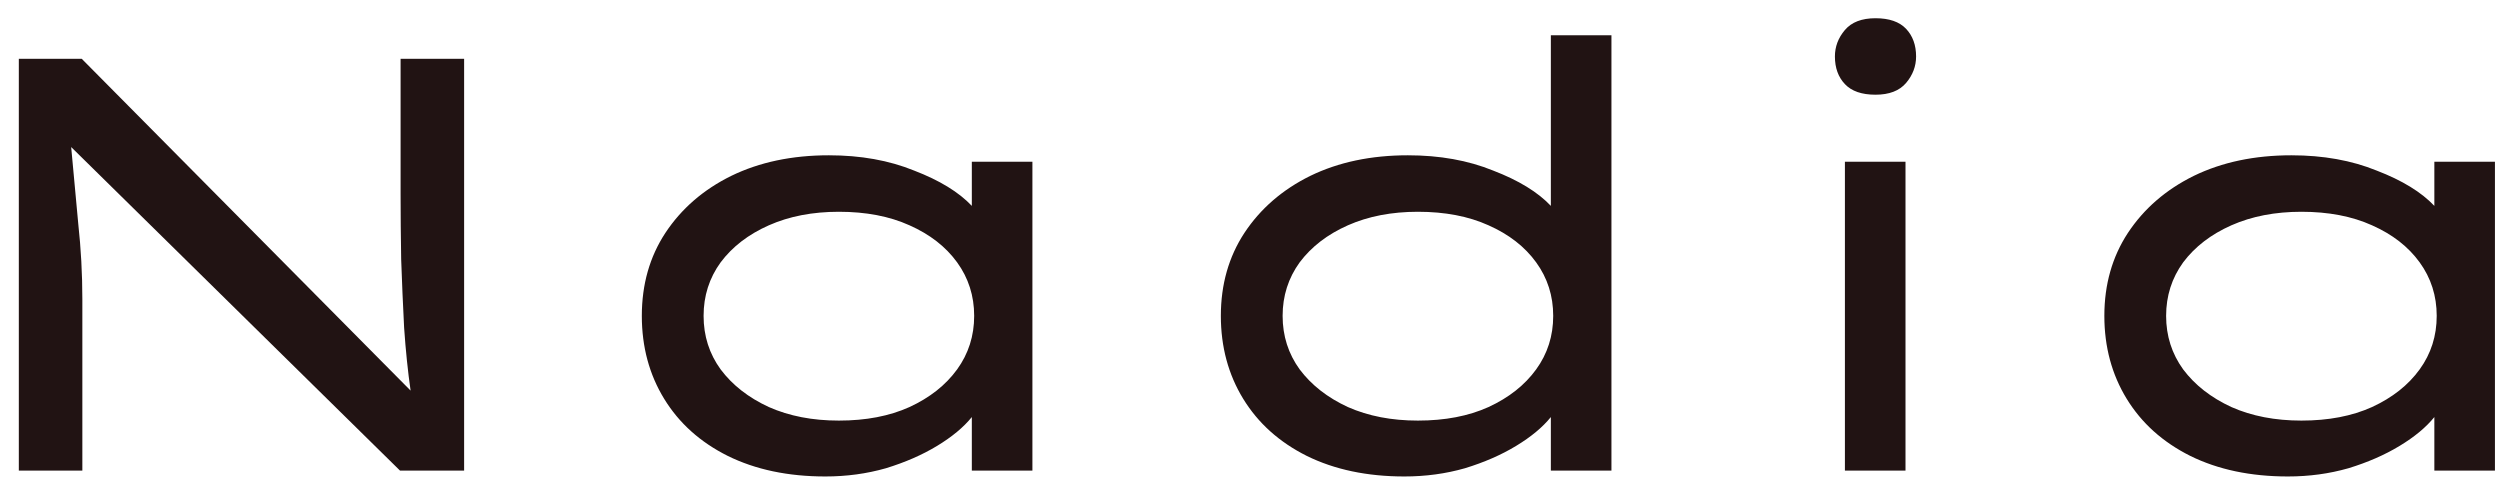 <svg width="85" height="17" viewBox="0 0 85 17" fill="none" xmlns="http://www.w3.org/2000/svg">
<path d="M13.62 2H15.78V16H13.6L2.42 5C2.5 5.867 2.58 6.733 2.66 7.6C2.753 8.453 2.8 9.313 2.8 10.18V16H0.64V2H2.78L13.96 13.28C13.867 12.627 13.793 11.913 13.74 11.14C13.7 10.367 13.667 9.593 13.64 8.82C13.627 8.033 13.62 7.293 13.62 6.6V2ZM35.102 5.5V16H33.042V14.18C32.762 14.527 32.368 14.853 31.862 15.16C31.355 15.467 30.775 15.72 30.122 15.92C29.468 16.107 28.782 16.2 28.062 16.2C26.795 16.2 25.689 15.967 24.742 15.5C23.808 15.033 23.088 14.387 22.582 13.56C22.075 12.733 21.822 11.793 21.822 10.74C21.822 9.673 22.088 8.733 22.622 7.92C23.169 7.093 23.915 6.447 24.862 5.98C25.822 5.513 26.928 5.28 28.182 5.28C29.262 5.28 30.229 5.453 31.082 5.8C31.948 6.133 32.602 6.533 33.042 7V5.5H35.102ZM28.522 14.3C29.442 14.3 30.242 14.147 30.922 13.84C31.615 13.52 32.155 13.093 32.542 12.56C32.928 12.027 33.122 11.42 33.122 10.74C33.122 10.06 32.928 9.453 32.542 8.92C32.155 8.387 31.615 7.967 30.922 7.66C30.242 7.353 29.442 7.2 28.522 7.2C27.628 7.2 26.835 7.353 26.142 7.66C25.448 7.967 24.902 8.387 24.502 8.92C24.115 9.453 23.922 10.06 23.922 10.74C23.922 11.42 24.115 12.027 24.502 12.56C24.902 13.093 25.448 13.52 26.142 13.84C26.835 14.147 27.628 14.3 28.522 14.3ZM54.789 1.2V16H52.729V14.18C52.449 14.527 52.056 14.853 51.549 15.16C51.043 15.467 50.463 15.72 49.809 15.92C49.156 16.107 48.469 16.2 47.749 16.2C46.483 16.2 45.376 15.967 44.429 15.5C43.496 15.033 42.776 14.387 42.269 13.56C41.763 12.733 41.509 11.793 41.509 10.74C41.509 9.673 41.776 8.733 42.309 7.92C42.856 7.093 43.603 6.447 44.549 5.98C45.509 5.513 46.616 5.28 47.869 5.28C48.949 5.28 49.916 5.453 50.769 5.8C51.636 6.133 52.289 6.533 52.729 7V1.2H54.789ZM48.209 14.3C49.129 14.3 49.929 14.147 50.609 13.84C51.303 13.52 51.843 13.093 52.229 12.56C52.616 12.027 52.809 11.42 52.809 10.74C52.809 10.06 52.616 9.453 52.229 8.92C51.843 8.387 51.303 7.967 50.609 7.66C49.929 7.353 49.129 7.2 48.209 7.2C47.316 7.2 46.523 7.353 45.829 7.66C45.136 7.967 44.589 8.387 44.189 8.92C43.803 9.453 43.609 10.06 43.609 10.74C43.609 11.42 43.803 12.027 44.189 12.56C44.589 13.093 45.136 13.52 45.829 13.84C46.523 14.147 47.316 14.3 48.209 14.3ZM63.767 3.22C63.3 3.22 62.953 3.1 62.727 2.86C62.5 2.62 62.387 2.307 62.387 1.92C62.387 1.587 62.5 1.287 62.727 1.02C62.953 0.753 63.3 0.62 63.767 0.62C64.233 0.62 64.58 0.74 64.807 0.98C65.033 1.22 65.147 1.533 65.147 1.92C65.147 2.253 65.033 2.553 64.807 2.82C64.58 3.087 64.233 3.22 63.767 3.22ZM64.787 16H62.727V5.5H64.787V16ZM84.828 5.5V16H82.768V14.18C82.488 14.527 82.095 14.853 81.588 15.16C81.082 15.467 80.502 15.72 79.848 15.92C79.195 16.107 78.508 16.2 77.788 16.2C76.522 16.2 75.415 15.967 74.468 15.5C73.535 15.033 72.815 14.387 72.308 13.56C71.802 12.733 71.548 11.793 71.548 10.74C71.548 9.673 71.815 8.733 72.348 7.92C72.895 7.093 73.642 6.447 74.588 5.98C75.548 5.513 76.655 5.28 77.908 5.28C78.988 5.28 79.955 5.453 80.808 5.8C81.675 6.133 82.328 6.533 82.768 7V5.5H84.828ZM78.248 14.3C79.168 14.3 79.968 14.147 80.648 13.84C81.342 13.52 81.882 13.093 82.268 12.56C82.655 12.027 82.848 11.42 82.848 10.74C82.848 10.06 82.655 9.453 82.268 8.92C81.882 8.387 81.342 7.967 80.648 7.66C79.968 7.353 79.168 7.2 78.248 7.2C77.355 7.2 76.562 7.353 75.868 7.66C75.175 7.967 74.628 8.387 74.228 8.92C73.842 9.453 73.648 10.06 73.648 10.74C73.648 11.42 73.842 12.027 74.228 12.56C74.628 13.093 75.175 13.52 75.868 13.84C76.562 14.147 77.355 14.3 78.248 14.3Z" fill="#211313"/>
</svg>
